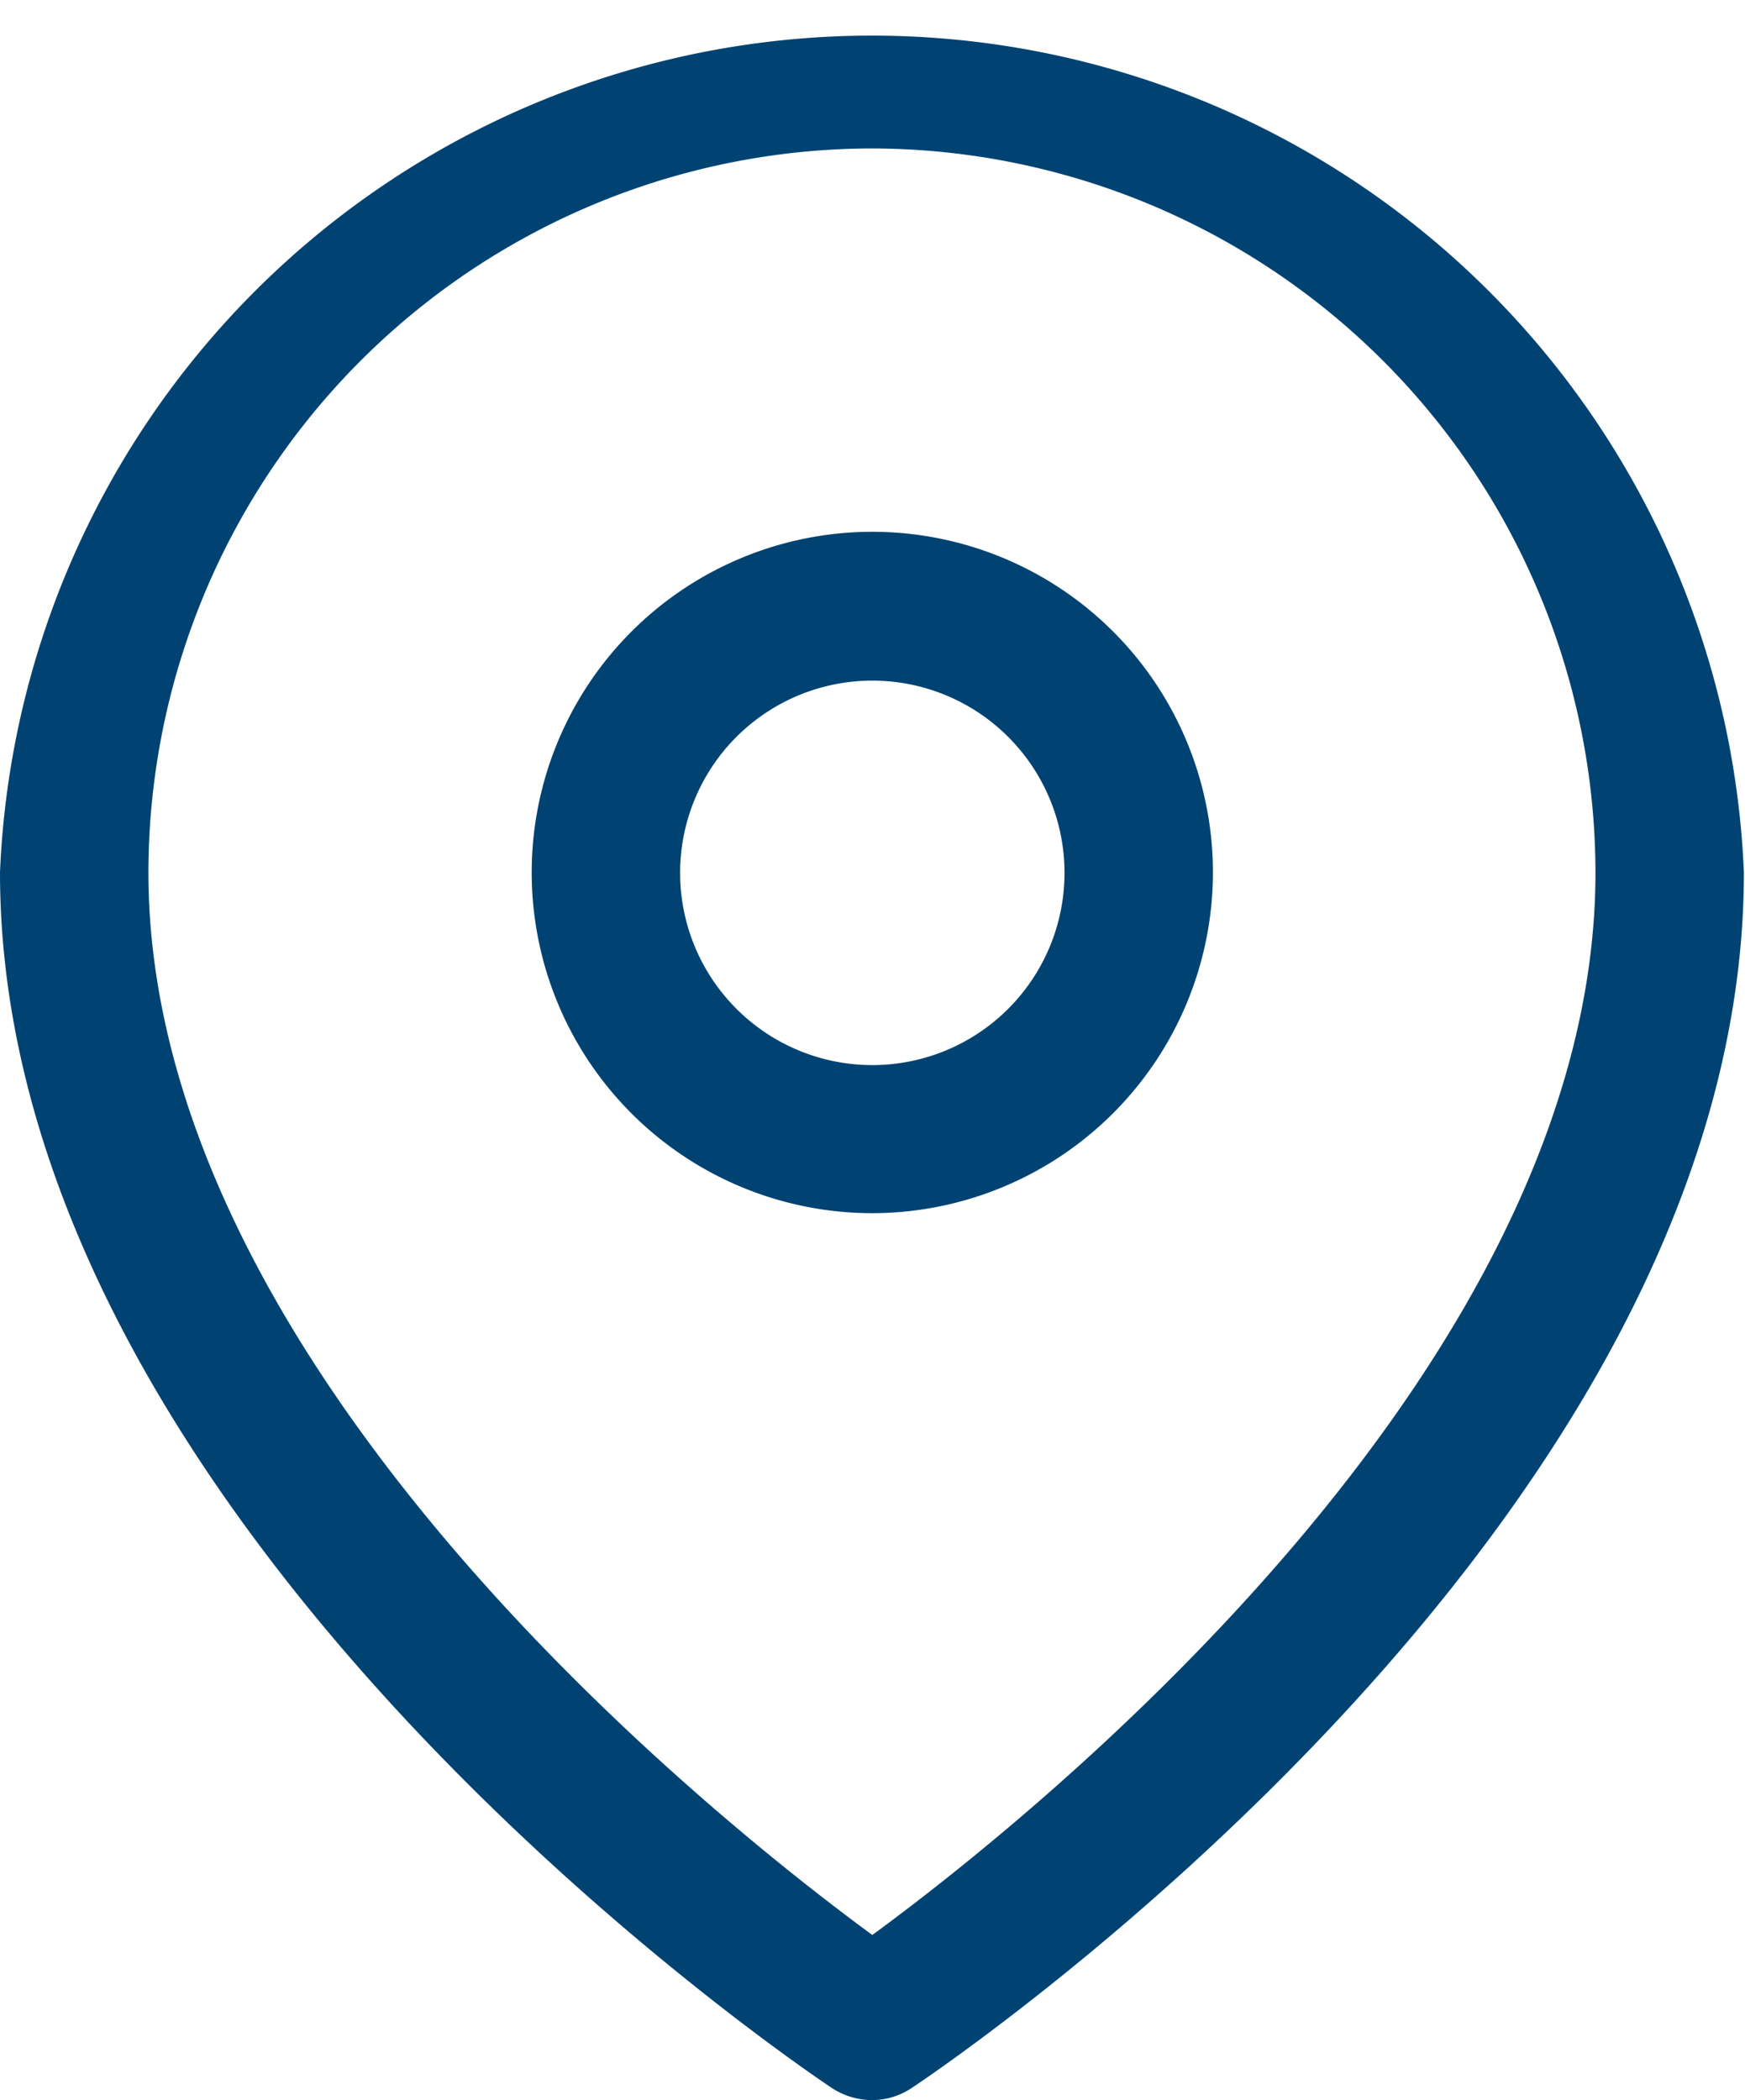 <svg xmlns="http://www.w3.org/2000/svg" viewBox="0 0 47.03 56.59"><defs><style>.cls-1{fill:#004372;}</style></defs><g id="Capa_2" data-name="Capa 2"><g id="FONDO"><path class="cls-1" d="M23.51,56.59a2,2,0,0,1-1.11-.34C21.49,55.64,0,41.12,0,23.51a23.52,23.52,0,0,1,47,0c0,17.61-21.49,32.13-22.41,32.74A1.94,1.94,0,0,1,23.51,56.59ZM23.51,4A19.53,19.53,0,0,0,4,23.51C4,36.86,19.23,49,23.51,52.14,27.8,49,43,36.86,43,23.51A19.54,19.54,0,0,0,23.51,4Z"/><path class="cls-1" d="M23.51,32.69a9.18,9.18,0,1,1,9.18-9.18A9.19,9.19,0,0,1,23.51,32.69Zm0-14.35a5.18,5.18,0,1,0,5.18,5.17A5.18,5.18,0,0,0,23.51,18.34Z"/></g></g></svg>